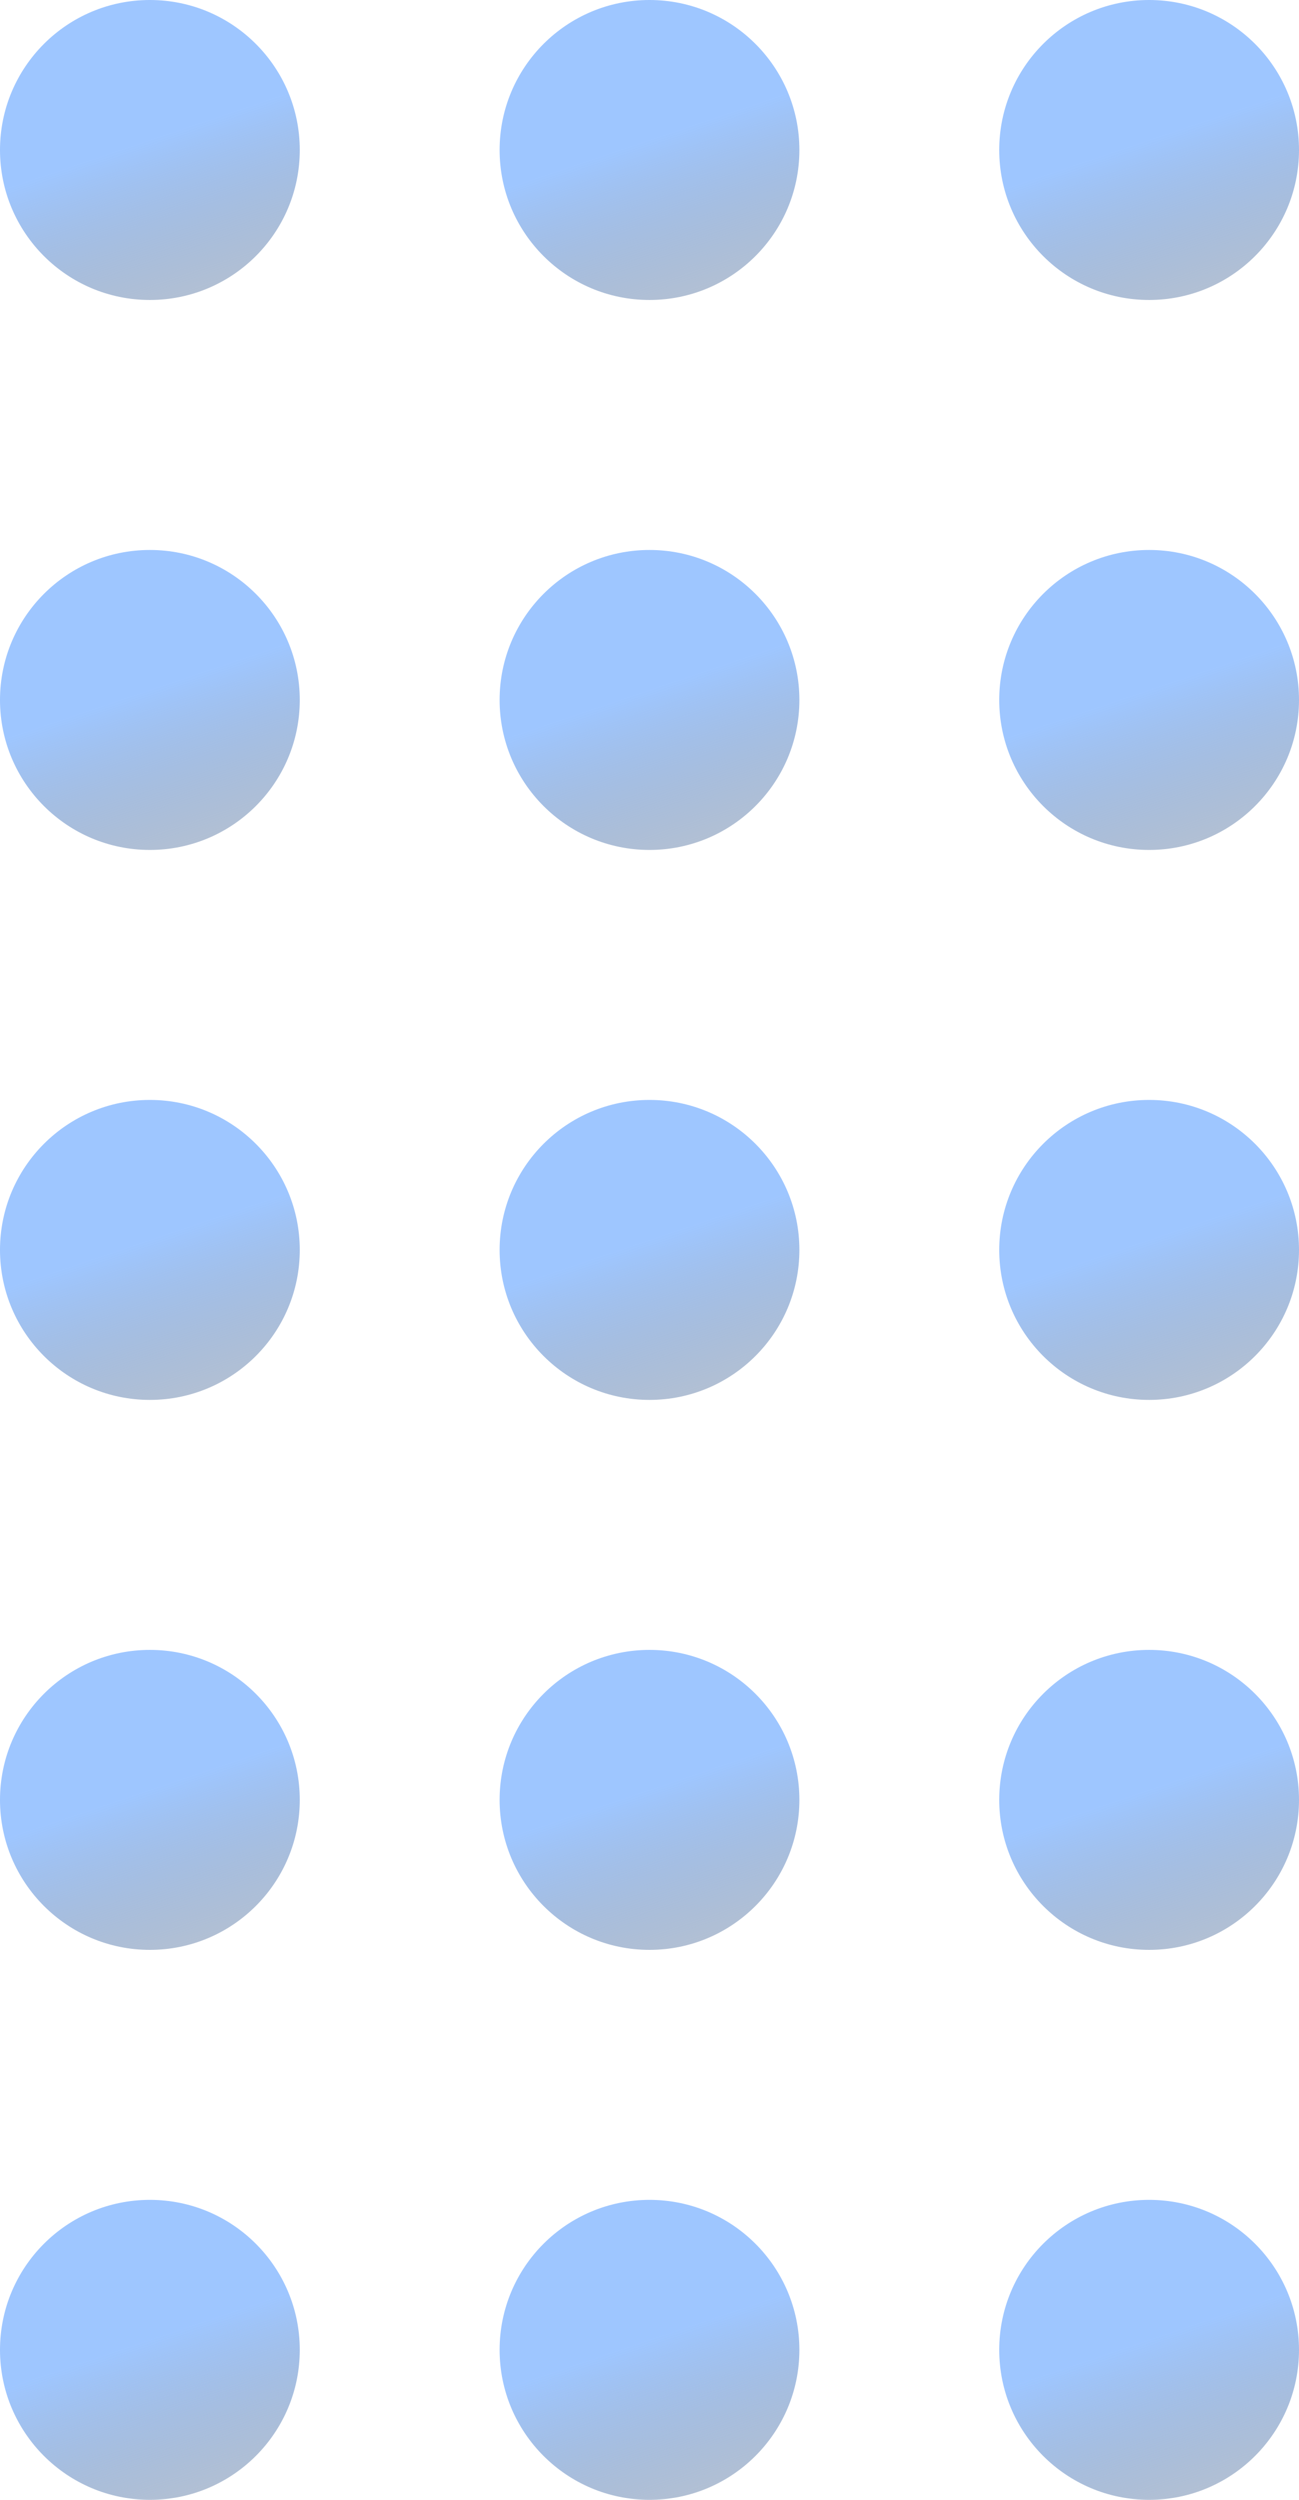 <?xml version="1.0" encoding="UTF-8"?> <svg xmlns="http://www.w3.org/2000/svg" width="52" height="100" viewBox="0 0 52 100" fill="none"> <circle cx="6" cy="28" r="6" transform="rotate(-90 6 28)" fill="url(#paint0_linear_3_35)" fill-opacity="0.7"></circle> <circle cx="6" cy="50" r="6" transform="rotate(-90 6 50)" fill="url(#paint1_linear_3_35)" fill-opacity="0.7"></circle> <circle cx="6" cy="72" r="6" transform="rotate(-90 6 72)" fill="url(#paint2_linear_3_35)" fill-opacity="0.7"></circle> <circle cx="6" cy="94" r="6" transform="rotate(-90 6 94)" fill="url(#paint3_linear_3_35)" fill-opacity="0.7"></circle> <circle cx="26" cy="72" r="6" transform="rotate(-90 26 72)" fill="url(#paint4_linear_3_35)" fill-opacity="0.7"></circle> <circle cx="46" cy="72" r="6" transform="rotate(-90 46 72)" fill="url(#paint5_linear_3_35)" fill-opacity="0.7"></circle> <circle cx="26" cy="94" r="6" transform="rotate(-90 26 94)" fill="url(#paint6_linear_3_35)" fill-opacity="0.7"></circle> <circle cx="46" cy="94" r="6" transform="rotate(-90 46 94)" fill="url(#paint7_linear_3_35)" fill-opacity="0.7"></circle> <circle cx="26" cy="50" r="6" transform="rotate(-90 26 50)" fill="url(#paint8_linear_3_35)" fill-opacity="0.7"></circle> <circle cx="46" cy="50" r="6" transform="rotate(-90 46 50)" fill="url(#paint9_linear_3_35)" fill-opacity="0.7"></circle> <circle cx="26" cy="28" r="6" transform="rotate(-90 26 28)" fill="url(#paint10_linear_3_35)" fill-opacity="0.7"></circle> <circle cx="46" cy="28" r="6" transform="rotate(-90 46 28)" fill="url(#paint11_linear_3_35)" fill-opacity="0.7"></circle> <circle cx="26" cy="6" r="6" transform="rotate(-90 26 6)" fill="url(#paint12_linear_3_35)" fill-opacity="0.7"></circle> <circle cx="46" cy="6" r="6" transform="rotate(-90 46 6)" fill="url(#paint13_linear_3_35)" fill-opacity="0.7"></circle> <circle cx="6" cy="6" r="6" transform="rotate(-90 6 6)" fill="url(#paint14_linear_3_35)" fill-opacity="0.7"></circle> <defs> <linearGradient id="paint0_linear_3_35" x1="6.48" y1="28.231" x2="-8.608" y2="33.328" gradientUnits="userSpaceOnUse"> <stop stop-color="#75AEFF"></stop> <stop offset="1" stop-opacity="0"></stop> </linearGradient> <linearGradient id="paint1_linear_3_35" x1="6.48" y1="50.231" x2="-8.608" y2="55.328" gradientUnits="userSpaceOnUse"> <stop stop-color="#75AEFF"></stop> <stop offset="1" stop-opacity="0"></stop> </linearGradient> <linearGradient id="paint2_linear_3_35" x1="6.48" y1="72.231" x2="-8.608" y2="77.328" gradientUnits="userSpaceOnUse"> <stop stop-color="#75AEFF"></stop> <stop offset="1" stop-opacity="0"></stop> </linearGradient> <linearGradient id="paint3_linear_3_35" x1="6.48" y1="94.231" x2="-8.608" y2="99.328" gradientUnits="userSpaceOnUse"> <stop stop-color="#75AEFF"></stop> <stop offset="1" stop-opacity="0"></stop> </linearGradient> <linearGradient id="paint4_linear_3_35" x1="26.48" y1="72.231" x2="11.392" y2="77.328" gradientUnits="userSpaceOnUse"> <stop stop-color="#75AEFF"></stop> <stop offset="1" stop-opacity="0"></stop> </linearGradient> <linearGradient id="paint5_linear_3_35" x1="46.48" y1="72.231" x2="31.392" y2="77.328" gradientUnits="userSpaceOnUse"> <stop stop-color="#75AEFF"></stop> <stop offset="1" stop-opacity="0"></stop> </linearGradient> <linearGradient id="paint6_linear_3_35" x1="26.48" y1="94.231" x2="11.392" y2="99.328" gradientUnits="userSpaceOnUse"> <stop stop-color="#75AEFF"></stop> <stop offset="1" stop-opacity="0"></stop> </linearGradient> <linearGradient id="paint7_linear_3_35" x1="46.48" y1="94.231" x2="31.392" y2="99.328" gradientUnits="userSpaceOnUse"> <stop stop-color="#75AEFF"></stop> <stop offset="1" stop-opacity="0"></stop> </linearGradient> <linearGradient id="paint8_linear_3_35" x1="26.48" y1="50.231" x2="11.392" y2="55.328" gradientUnits="userSpaceOnUse"> <stop stop-color="#75AEFF"></stop> <stop offset="1" stop-opacity="0"></stop> </linearGradient> <linearGradient id="paint9_linear_3_35" x1="46.48" y1="50.231" x2="31.392" y2="55.328" gradientUnits="userSpaceOnUse"> <stop stop-color="#75AEFF"></stop> <stop offset="1" stop-opacity="0"></stop> </linearGradient> <linearGradient id="paint10_linear_3_35" x1="26.48" y1="28.231" x2="11.392" y2="33.328" gradientUnits="userSpaceOnUse"> <stop stop-color="#75AEFF"></stop> <stop offset="1" stop-opacity="0"></stop> </linearGradient> <linearGradient id="paint11_linear_3_35" x1="46.48" y1="28.231" x2="31.392" y2="33.328" gradientUnits="userSpaceOnUse"> <stop stop-color="#75AEFF"></stop> <stop offset="1" stop-opacity="0"></stop> </linearGradient> <linearGradient id="paint12_linear_3_35" x1="26.48" y1="6.231" x2="11.392" y2="11.328" gradientUnits="userSpaceOnUse"> <stop stop-color="#75AEFF"></stop> <stop offset="1" stop-opacity="0"></stop> </linearGradient> <linearGradient id="paint13_linear_3_35" x1="46.48" y1="6.231" x2="31.392" y2="11.328" gradientUnits="userSpaceOnUse"> <stop stop-color="#75AEFF"></stop> <stop offset="1" stop-opacity="0"></stop> </linearGradient> <linearGradient id="paint14_linear_3_35" x1="6.48" y1="6.231" x2="-8.608" y2="11.328" gradientUnits="userSpaceOnUse"> <stop stop-color="#75AEFF"></stop> <stop offset="1" stop-opacity="0"></stop> </linearGradient> </defs> </svg> 